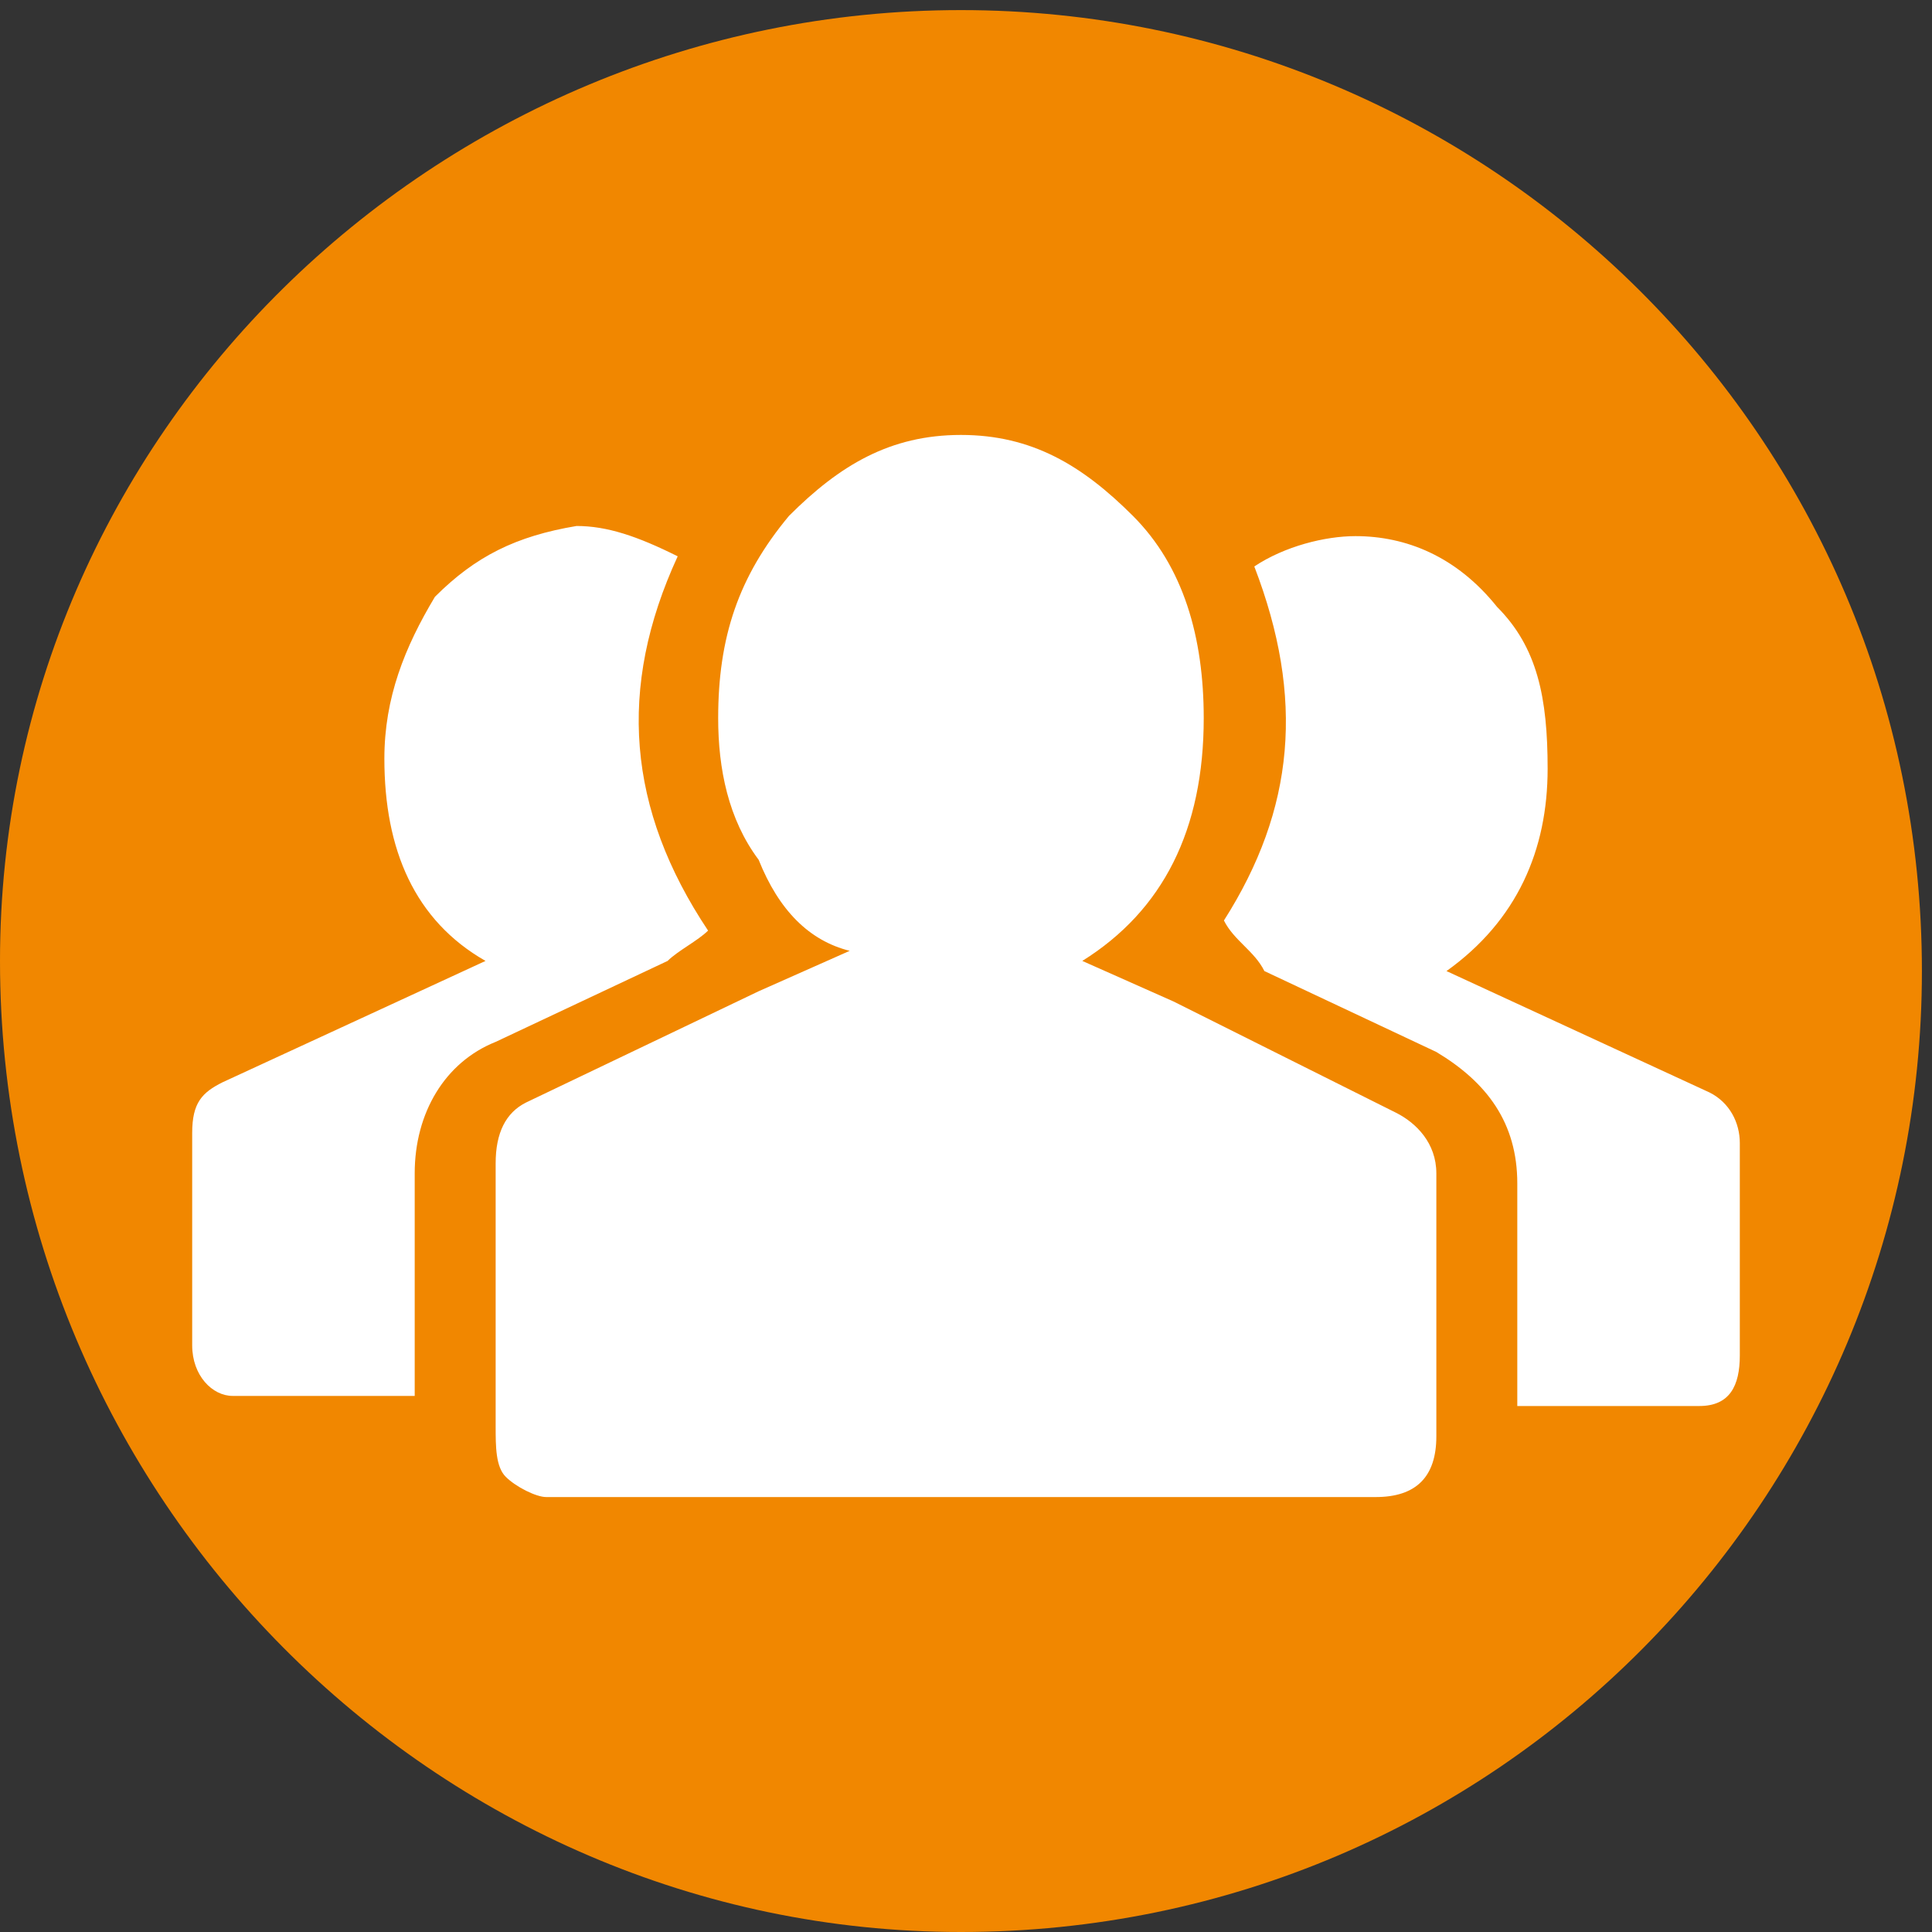 <svg width="40" height="40" viewBox="0 0 40 40" fill="none" xmlns="http://www.w3.org/2000/svg">
<rect x="0" y="0" width="40" height="40" fill="#333333" stroke="none"/>
<g clip-path="url(#clip0_366_2168)">
<path d="M19.895 40C30.995 40 39.791 30.995 39.791 20.105C39.791 9.005 30.785 0.209 19.895 0.209C9.005 0.209 0 9.005 0 19.895C0 30.995 9.005 40 19.895 40Z" fill="#F18700"/>
<path d="M25.34 19.058C26.806 16.754 27.016 14.45 25.969 11.728C26.597 11.309 27.435 11.1 28.063 11.1C29.11 11.1 30.157 11.518 30.995 12.565C31.832 13.403 32.042 14.45 32.042 15.916C32.042 17.592 31.414 19.058 29.948 20.105L35.393 22.618C35.812 22.827 36.021 23.246 36.021 23.665V28.063C36.021 28.691 35.812 29.11 35.183 29.11H31.414V24.503C31.414 23.246 30.785 22.408 29.738 21.78L26.178 20.105C25.969 19.686 25.55 19.476 25.34 19.058ZM10.262 29.529V24.084C10.262 23.456 10.471 23.037 10.89 22.827L15.707 20.523L17.592 19.686C16.754 19.476 16.126 18.848 15.707 17.801C15.079 16.963 14.869 15.916 14.869 14.869C14.869 13.194 15.288 11.937 16.335 10.681C17.382 9.633 18.429 9.005 19.895 9.005C21.361 9.005 22.408 9.633 23.456 10.681C24.503 11.728 24.922 13.194 24.922 14.869C24.922 17.173 24.084 18.848 22.408 19.895L24.293 20.733L28.901 23.037C29.319 23.246 29.738 23.665 29.738 24.293V29.738C29.738 30.576 29.319 30.995 28.482 30.995H11.309C11.1 30.995 10.681 30.785 10.471 30.576C10.262 30.366 10.262 29.948 10.262 29.529ZM3.979 27.853V23.456C3.979 22.827 4.188 22.618 4.607 22.408L10.052 19.895C8.586 19.058 7.958 17.592 7.958 15.707C7.958 14.45 8.377 13.403 9.005 12.356C9.843 11.518 10.681 11.1 11.937 10.89C12.566 10.89 13.194 11.1 14.031 11.518C12.775 14.241 12.984 16.754 14.66 19.267C14.45 19.476 14.031 19.686 13.822 19.895L10.262 21.571C9.215 21.989 8.586 23.037 8.586 24.293V28.901H4.817C4.398 28.901 3.979 28.482 3.979 27.853Z" fill="white"/>
</g>
<defs>
<clipPath id="clip0_366_2168">
<rect width="40" height="40" fill="white"/>
</clipPath>
</defs>
</svg>